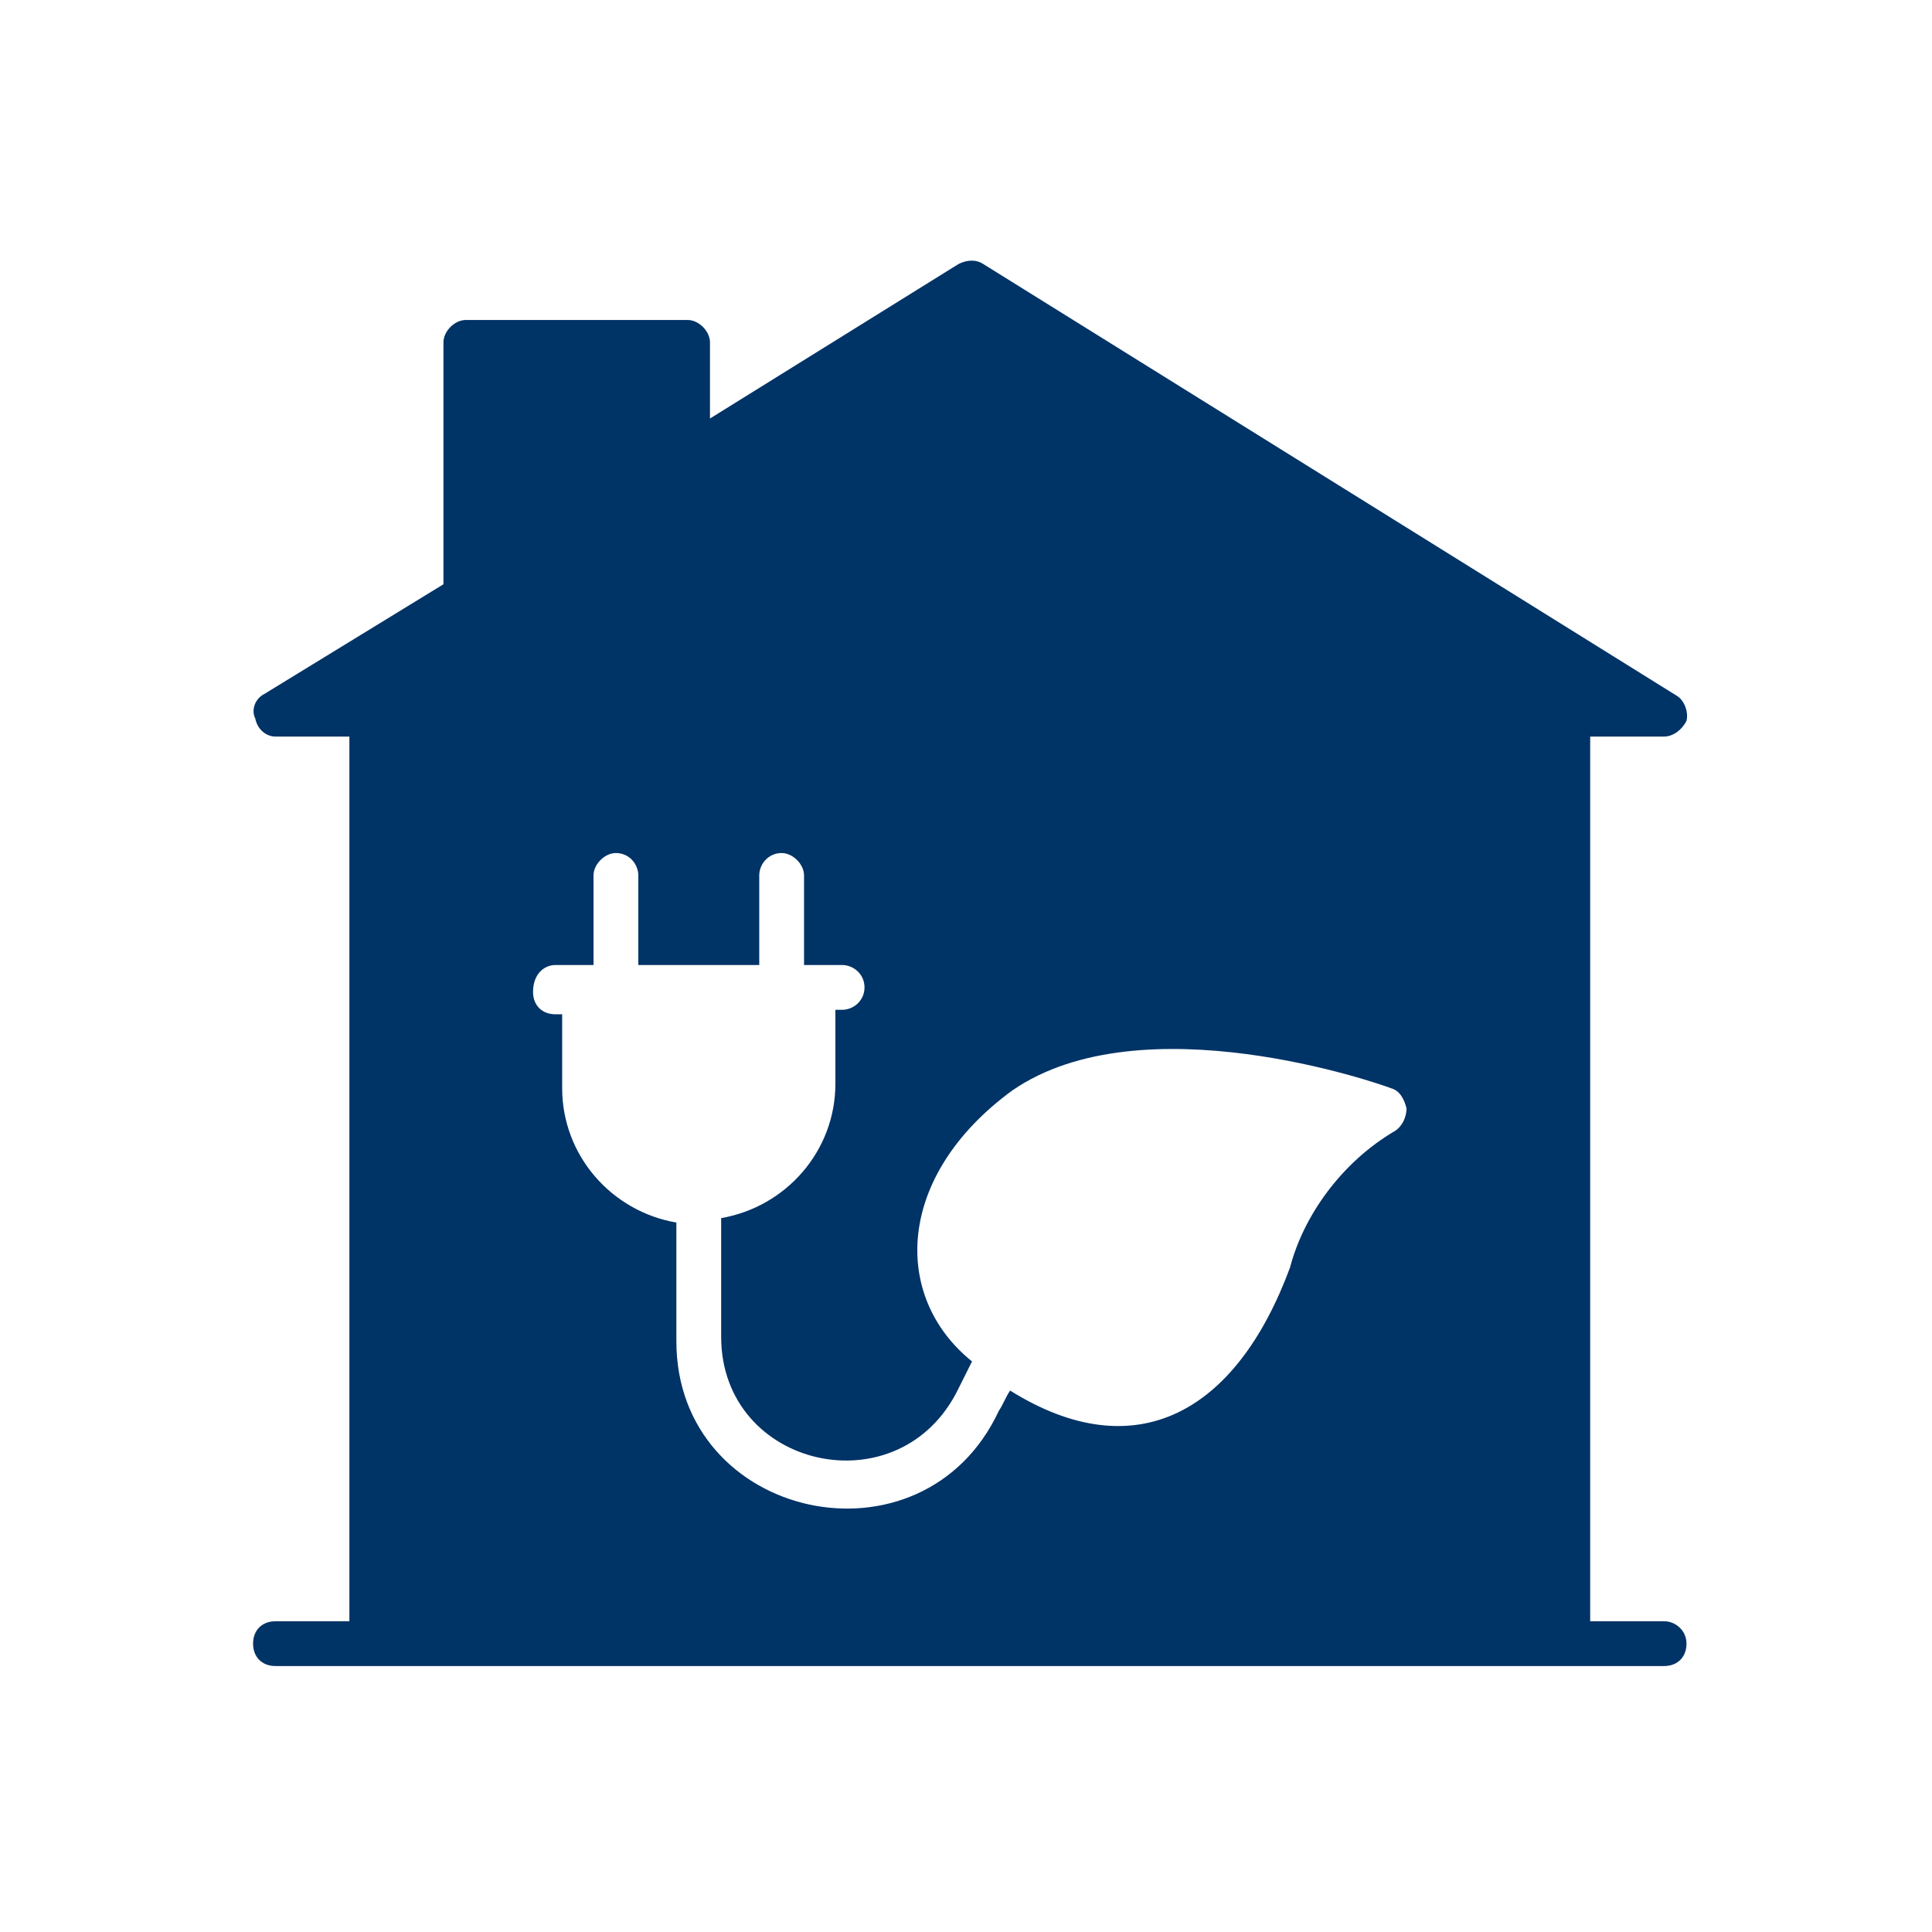 <svg fill="none" viewBox="0 0 145 145" xmlns="http://www.w3.org/2000/svg"><g fill="#036"><path d="M124.893 121.678h-5.547V55.28H26.222v66.398h-5.547c-1.009 0-1.681.672-1.681 1.68 0 1.009.672 1.681 1.68 1.681h104.219c1.009 0 1.681-.672 1.681-1.681 0-1.008-.841-1.68-1.681-1.68zM41.686 72.426h2.858v-6.724c0-.84.84-1.68 1.68-1.68 1.01 0 1.682.84 1.682 1.68v6.724h9.077v-6.724c0-.84.672-1.68 1.68-1.68.841 0 1.682.84 1.682 1.68v6.724h2.857c.84 0 1.681.672 1.681 1.68 0 1.01-.84 1.682-1.68 1.682h-.505v5.547c0 5.043-3.698 9.245-8.573 10.086v8.909c0 9.917 13.448 12.943 17.818 3.866l1.009-2.017c-6.052-4.875-5.715-13.952 3.026-20.34 9.749-6.724 27.567-.504 28.407-.168.673.168 1.009.84 1.177 1.513 0 .672-.336 1.345-.84 1.68-4.035 2.354-6.892 6.388-7.9 10.255-4.035 10.926-11.6 15.128-21.013 9.245-.336.504-.504 1.008-.84 1.513-5.715 12.271-24.206 8.236-24.206-5.211v-8.91c-4.874-.84-8.572-5.042-8.572-10.085v-5.547h-.505c-1.008 0-1.68-.672-1.68-1.68 0-1.346.84-2.018 1.68-2.018zM20.674 55.28h104.219c.672 0 1.345-.504 1.681-1.176.168-.673-.168-1.513-.673-1.85L73.792 19.813c-.504-.336-1.176-.336-1.849 0L53.285 31.411v-5.715c0-.84-.84-1.681-1.681-1.681H34.962c-.84 0-1.68.84-1.68 1.68V43.85l-13.448 8.237c-.672.336-1.009 1.176-.672 1.848.168.841.84 1.345 1.512 1.345z"/></g></svg>